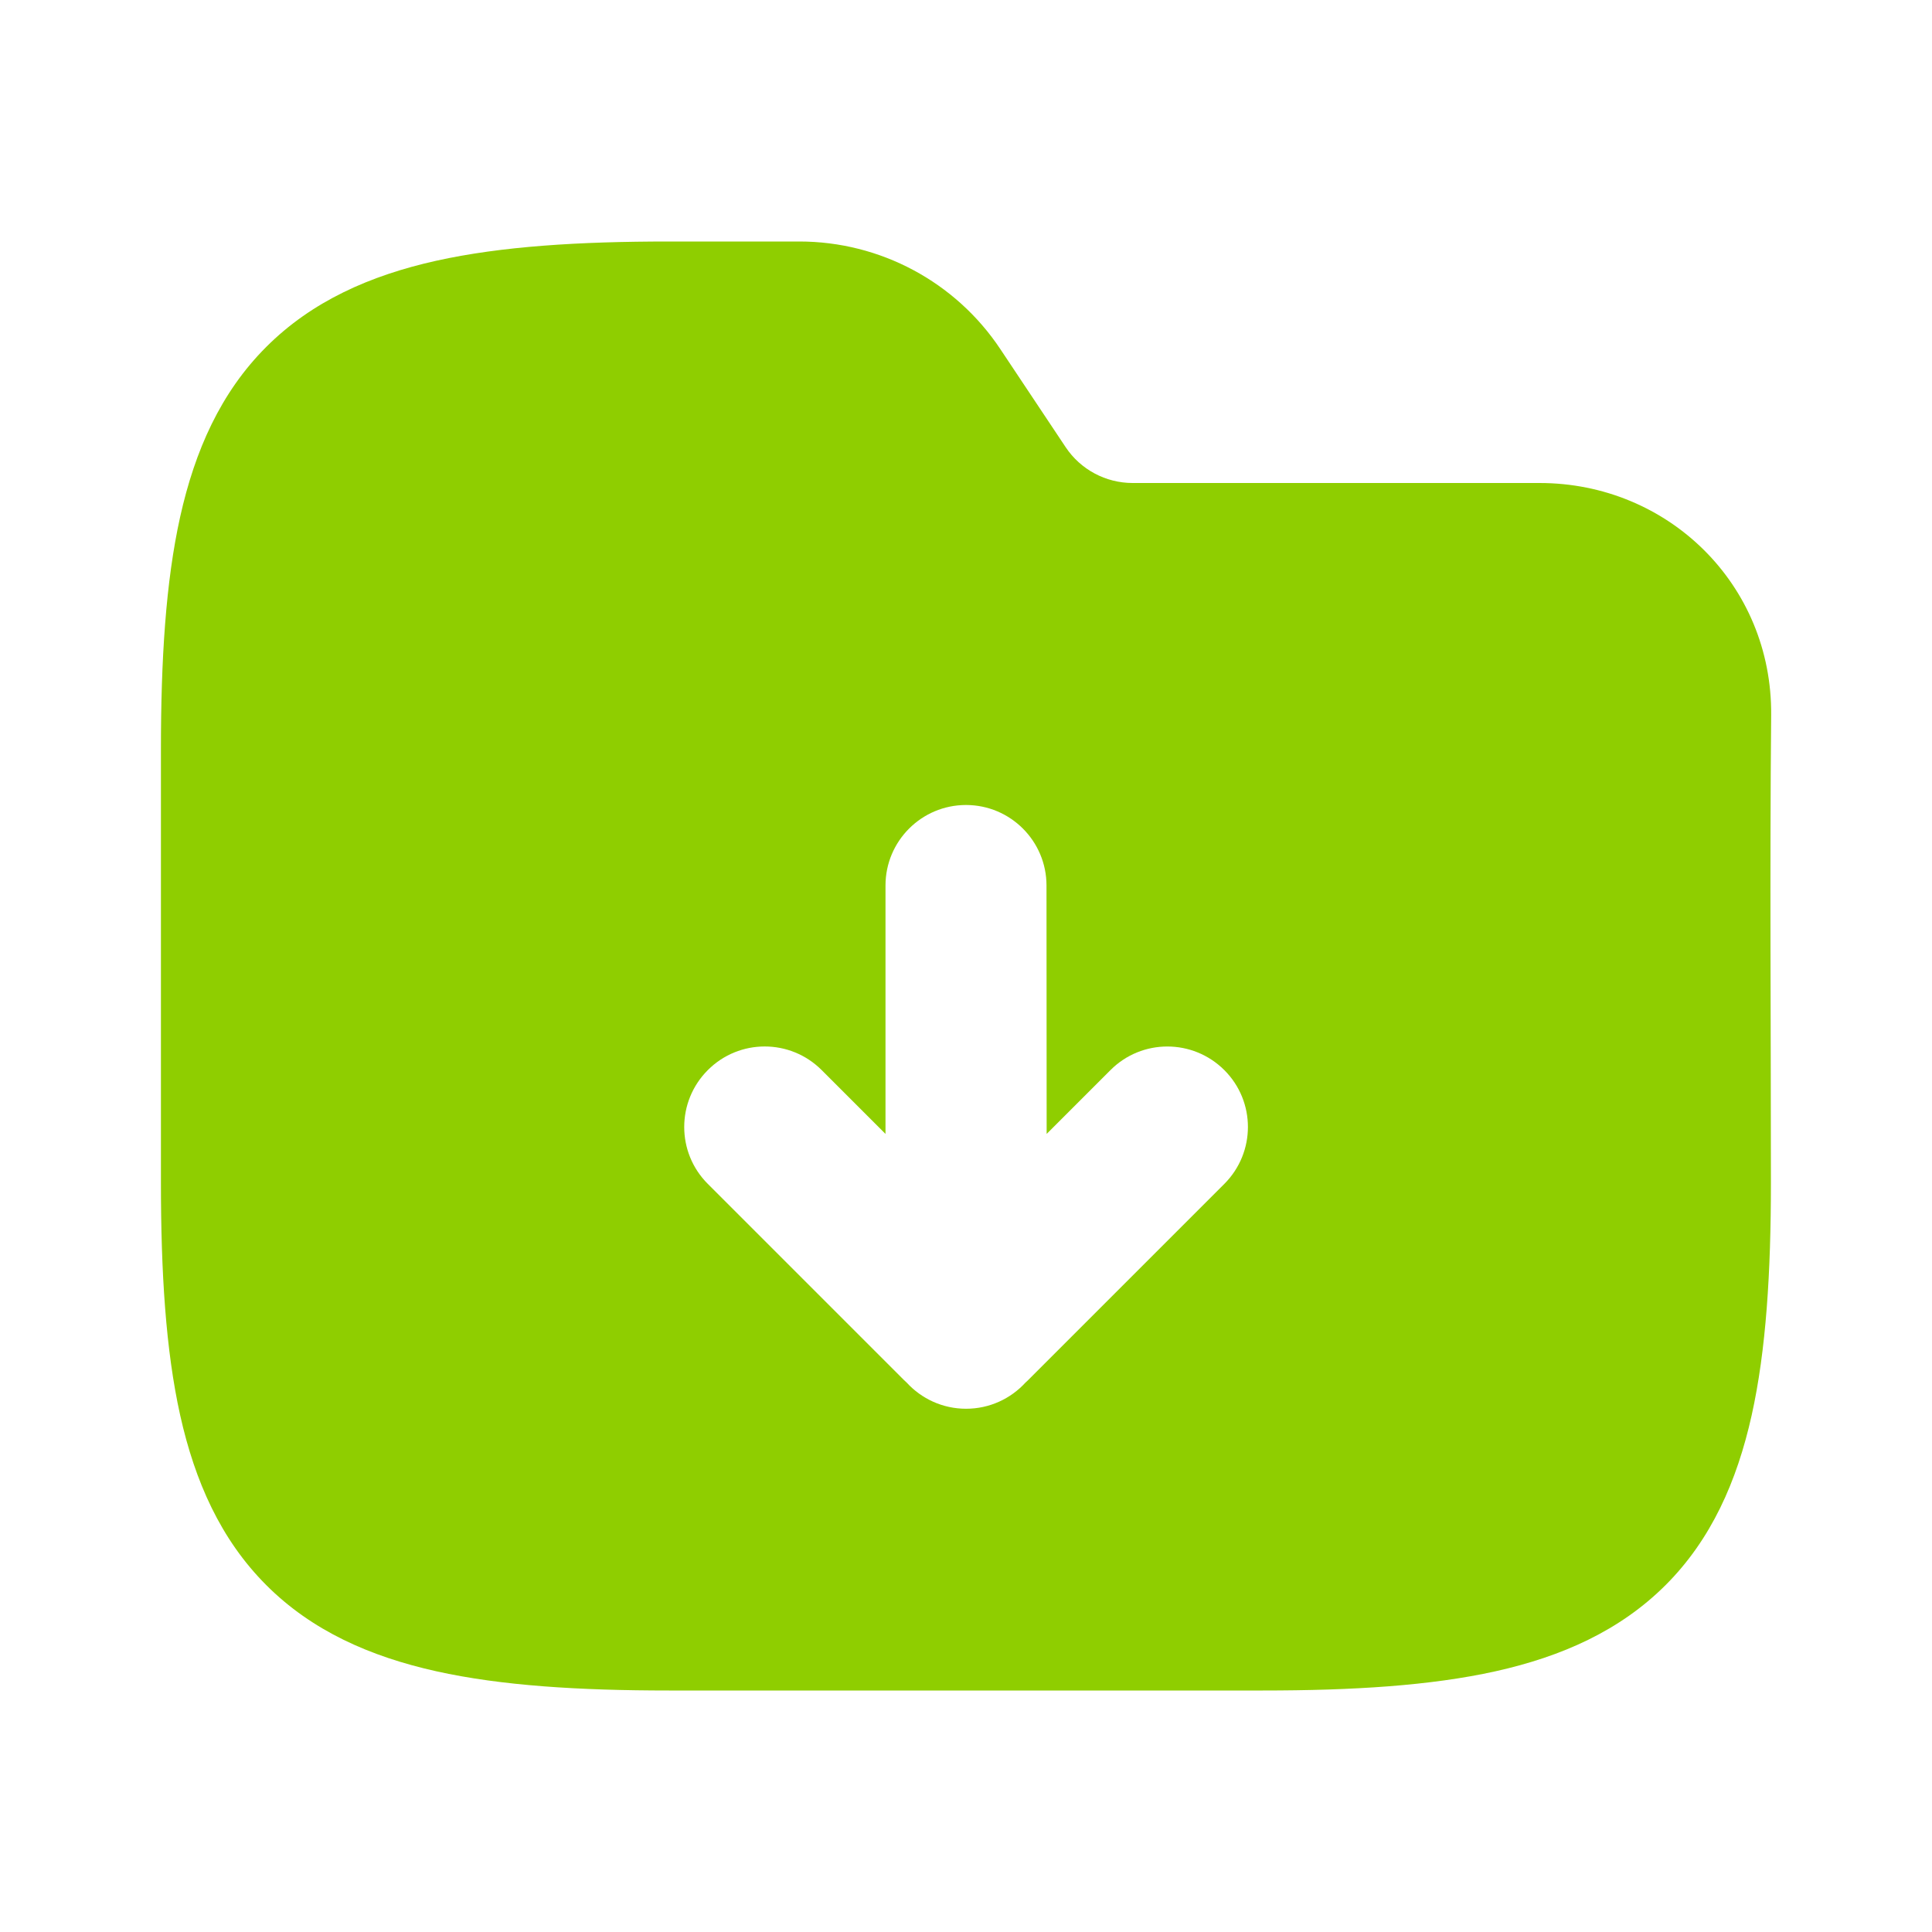<svg xmlns="http://www.w3.org/2000/svg" version="1.1" xmlns:xlink="http://www.w3.org/1999/xlink" xmlns:svgjs="http://svgjs.com/svgjs" width="512" height="512" x="0" y="0" viewBox="0 0 24 24" style="enable-background:new 0 0 512 512" xml:space="preserve" class=""><g><path clip-rule="evenodd" d="m5.42 3.239c.811-.18 1.776-.239 2.892-.239h1.618c1.003 0 1.94.501 2.496 1.336l.812 1.219c.185.278.498.445.832.445h5.055c1.597 0 2.892 1.261 2.877 2.885-.018 1.934-.003 3.869-.003 5.803 0 1.116-.059 2.082-.239 2.892-.183.822-.503 1.545-1.07 2.111s-1.289.887-2.111 1.07c-.811.18-1.776.239-2.892.239h-7.376c-1.116 0-2.082-.059-2.892-.239-.822-.183-1.545-.503-2.111-1.07-.566-.566-.887-1.289-1.07-2.111-.18-.811-.239-1.776-.239-2.892v-5.376c0-1.116.059-2.082.239-2.892.183-.822.503-1.545 1.07-2.111.566-.566 1.289-.887 2.111-1.07zm7.58 7.761c0-.552-.448-1-1-1s-1 .448-1 1v3.086l-.793-.793c-.391-.391-1.024-.391-1.414 0-.391.391-.391 1.024 0 1.414l2.438 2.438c.011.011.022.021.033.031.183.199.445.324.737.324s.554-.125.737-.324c.011-.01.022-.021.033-.031l2.438-2.438c.391-.391.391-1.024 0-1.414s-1.024-.391-1.414 0l-.793.793z" fill="#8FCE00" fill-rule="evenodd" data-original="#000000" class=""></path></g></svg>